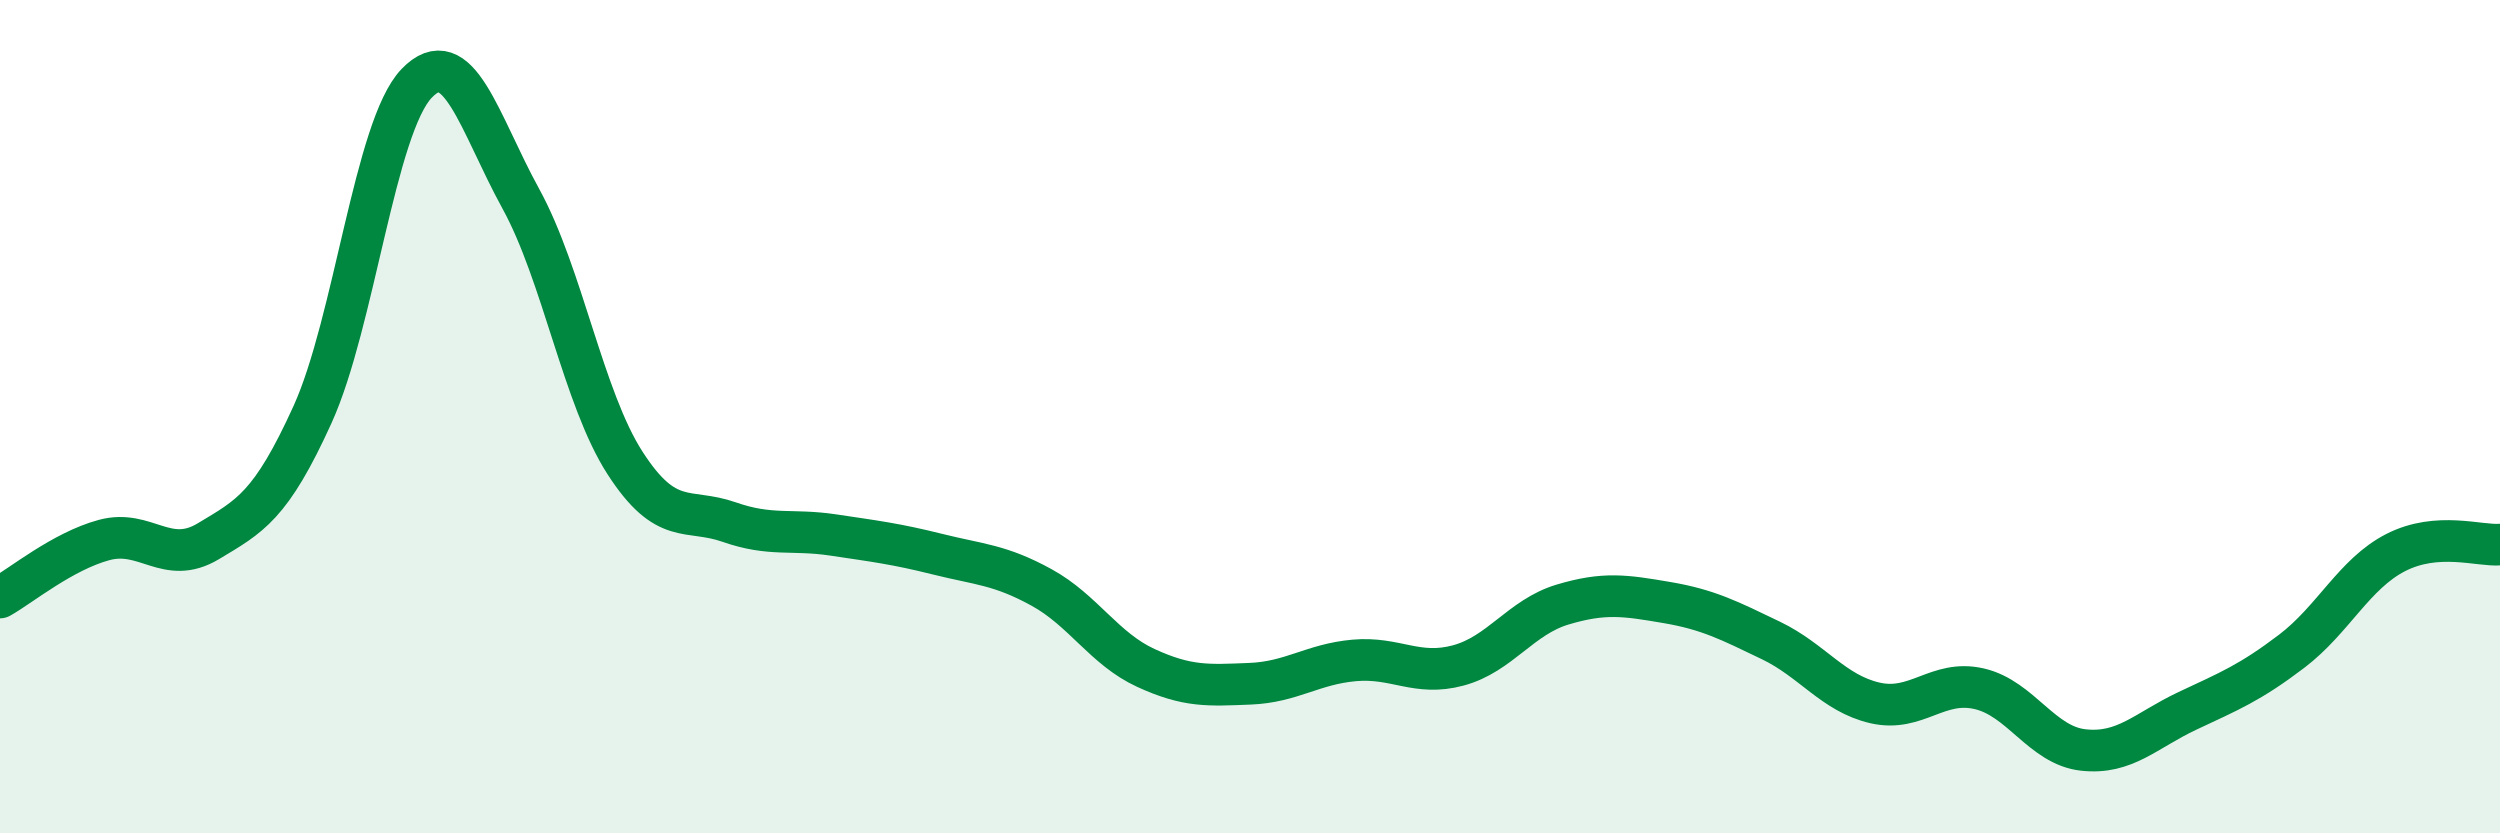 
    <svg width="60" height="20" viewBox="0 0 60 20" xmlns="http://www.w3.org/2000/svg">
      <path
        d="M 0,14.34 C 0.5,14.06 1.5,13.23 2.5,12.96 C 3.5,12.69 4,13.59 5,12.99 C 6,12.39 6.5,12.15 7.5,9.95 C 8.5,7.75 9,3.04 10,2 C 11,0.96 11.5,2.95 12.5,4.77 C 13.5,6.59 14,9.56 15,11.11 C 16,12.66 16.5,12.18 17.5,12.53 C 18.5,12.88 19,12.69 20,12.84 C 21,12.99 21.5,13.05 22.5,13.3 C 23.5,13.55 24,13.55 25,14.1 C 26,14.65 26.5,15.57 27.5,16.03 C 28.5,16.49 29,16.45 30,16.41 C 31,16.37 31.5,15.94 32.5,15.85 C 33.5,15.76 34,16.24 35,15.97 C 36,15.7 36.5,14.81 37.5,14.51 C 38.5,14.21 39,14.29 40,14.46 C 41,14.63 41.5,14.89 42.5,15.37 C 43.5,15.85 44,16.64 45,16.87 C 46,17.1 46.5,16.3 47.5,16.53 C 48.5,16.76 49,17.89 50,18 C 51,18.11 51.5,17.53 52.5,17.06 C 53.5,16.59 54,16.39 55,15.63 C 56,14.87 56.5,13.77 57.5,13.26 C 58.5,12.75 59.5,13.11 60,13.07L60 20L0 20Z"
        fill="#008740"
        opacity="0.1"
        stroke-linecap="round"
        stroke-linejoin="round"
      />
      <path
        d="M 0,14.34 C 0.5,14.06 1.5,13.23 2.5,12.96 C 3.5,12.69 4,13.59 5,12.99 C 6,12.39 6.5,12.15 7.5,9.95 C 8.5,7.75 9,3.04 10,2 C 11,0.96 11.5,2.95 12.5,4.77 C 13.5,6.59 14,9.56 15,11.11 C 16,12.66 16.5,12.18 17.5,12.53 C 18.5,12.88 19,12.69 20,12.84 C 21,12.99 21.5,13.05 22.5,13.3 C 23.5,13.55 24,13.55 25,14.1 C 26,14.65 26.5,15.57 27.5,16.03 C 28.5,16.49 29,16.45 30,16.41 C 31,16.37 31.5,15.94 32.5,15.85 C 33.5,15.76 34,16.24 35,15.97 C 36,15.7 36.5,14.81 37.5,14.51 C 38.5,14.21 39,14.29 40,14.46 C 41,14.63 41.5,14.89 42.5,15.37 C 43.5,15.85 44,16.64 45,16.87 C 46,17.1 46.5,16.3 47.5,16.53 C 48.5,16.76 49,17.89 50,18 C 51,18.11 51.5,17.53 52.5,17.06 C 53.5,16.59 54,16.39 55,15.63 C 56,14.87 56.5,13.77 57.5,13.26 C 58.5,12.75 59.5,13.11 60,13.07"
        stroke="#008740"
        stroke-width="1"
        fill="none"
        stroke-linecap="round"
        stroke-linejoin="round"
      />
    </svg>
  